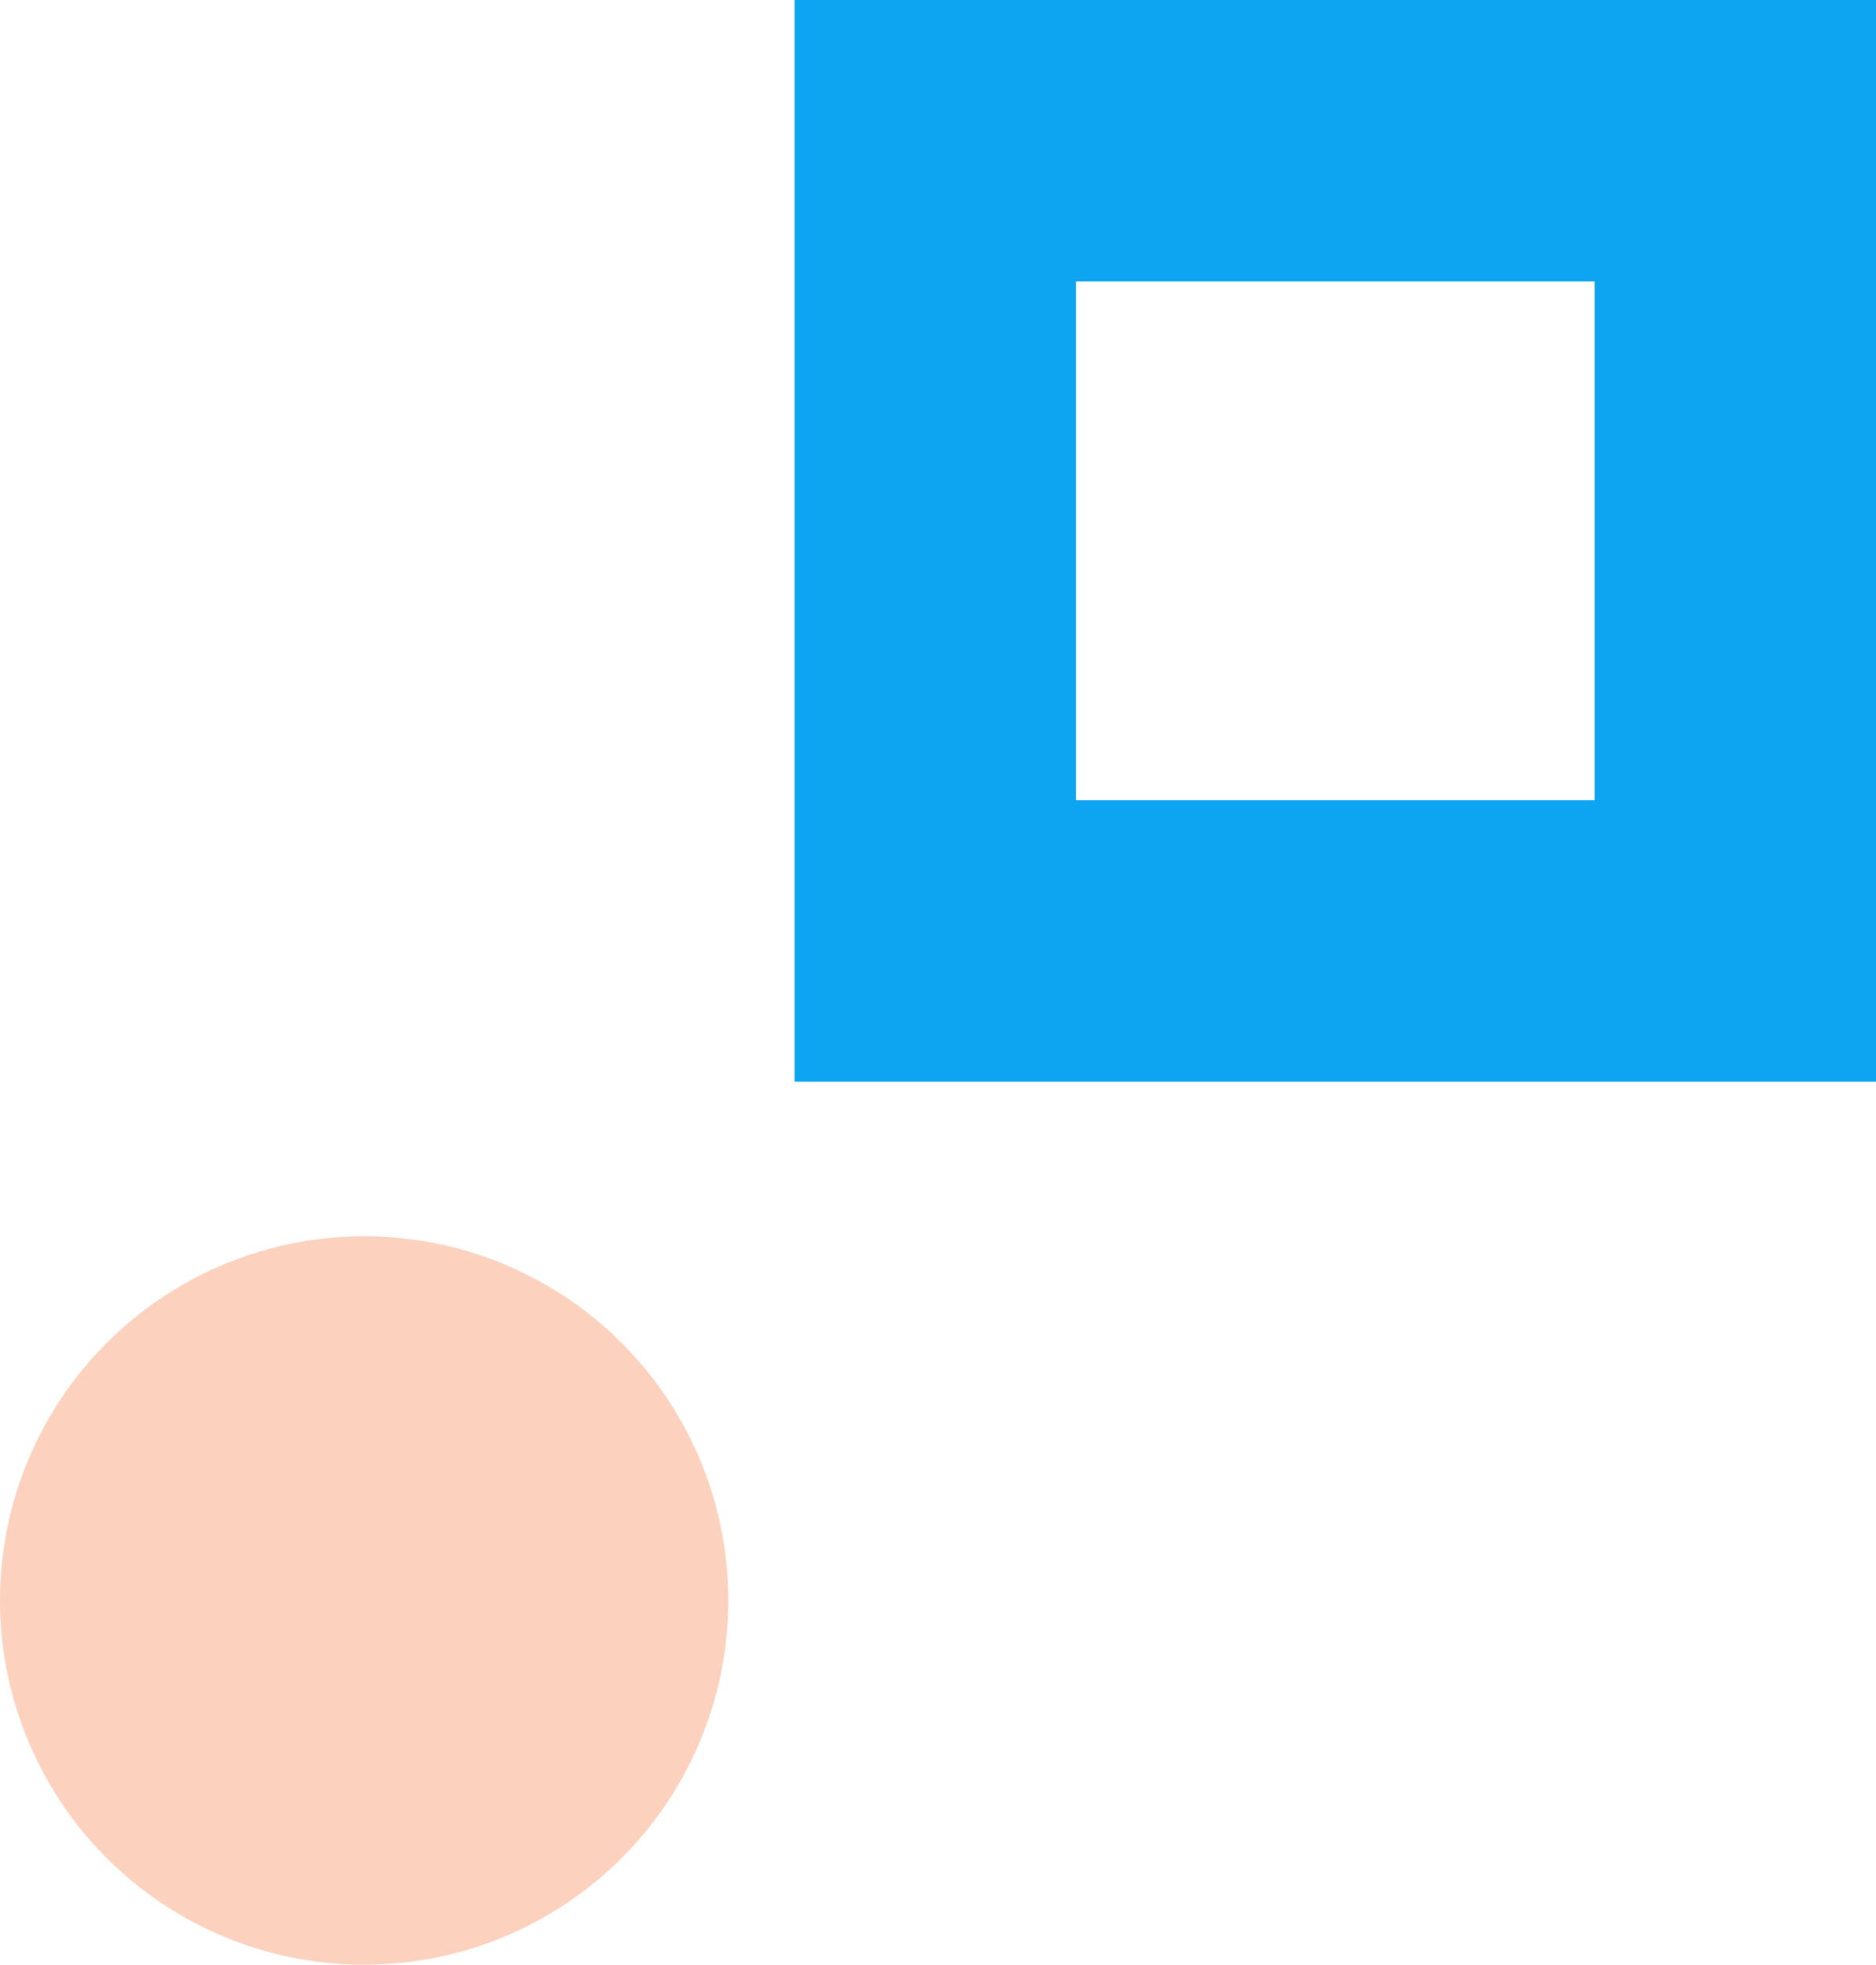 <svg width="85" height="89" viewBox="0 0 85 89" fill="none" xmlns="http://www.w3.org/2000/svg">
<rect x="6.375" y="6.375" width="36.25" height="36.25" transform="matrix(-7.62602e-08 1 1 7.46836e-08 36 4.86159e-07)" stroke="#0DA5F2" stroke-width="12.75"/>
<circle r="16.5" transform="matrix(1 8.74228e-08 8.74228e-08 -1 16.5 72.5)" fill="#FCD2BE"/>
</svg>
